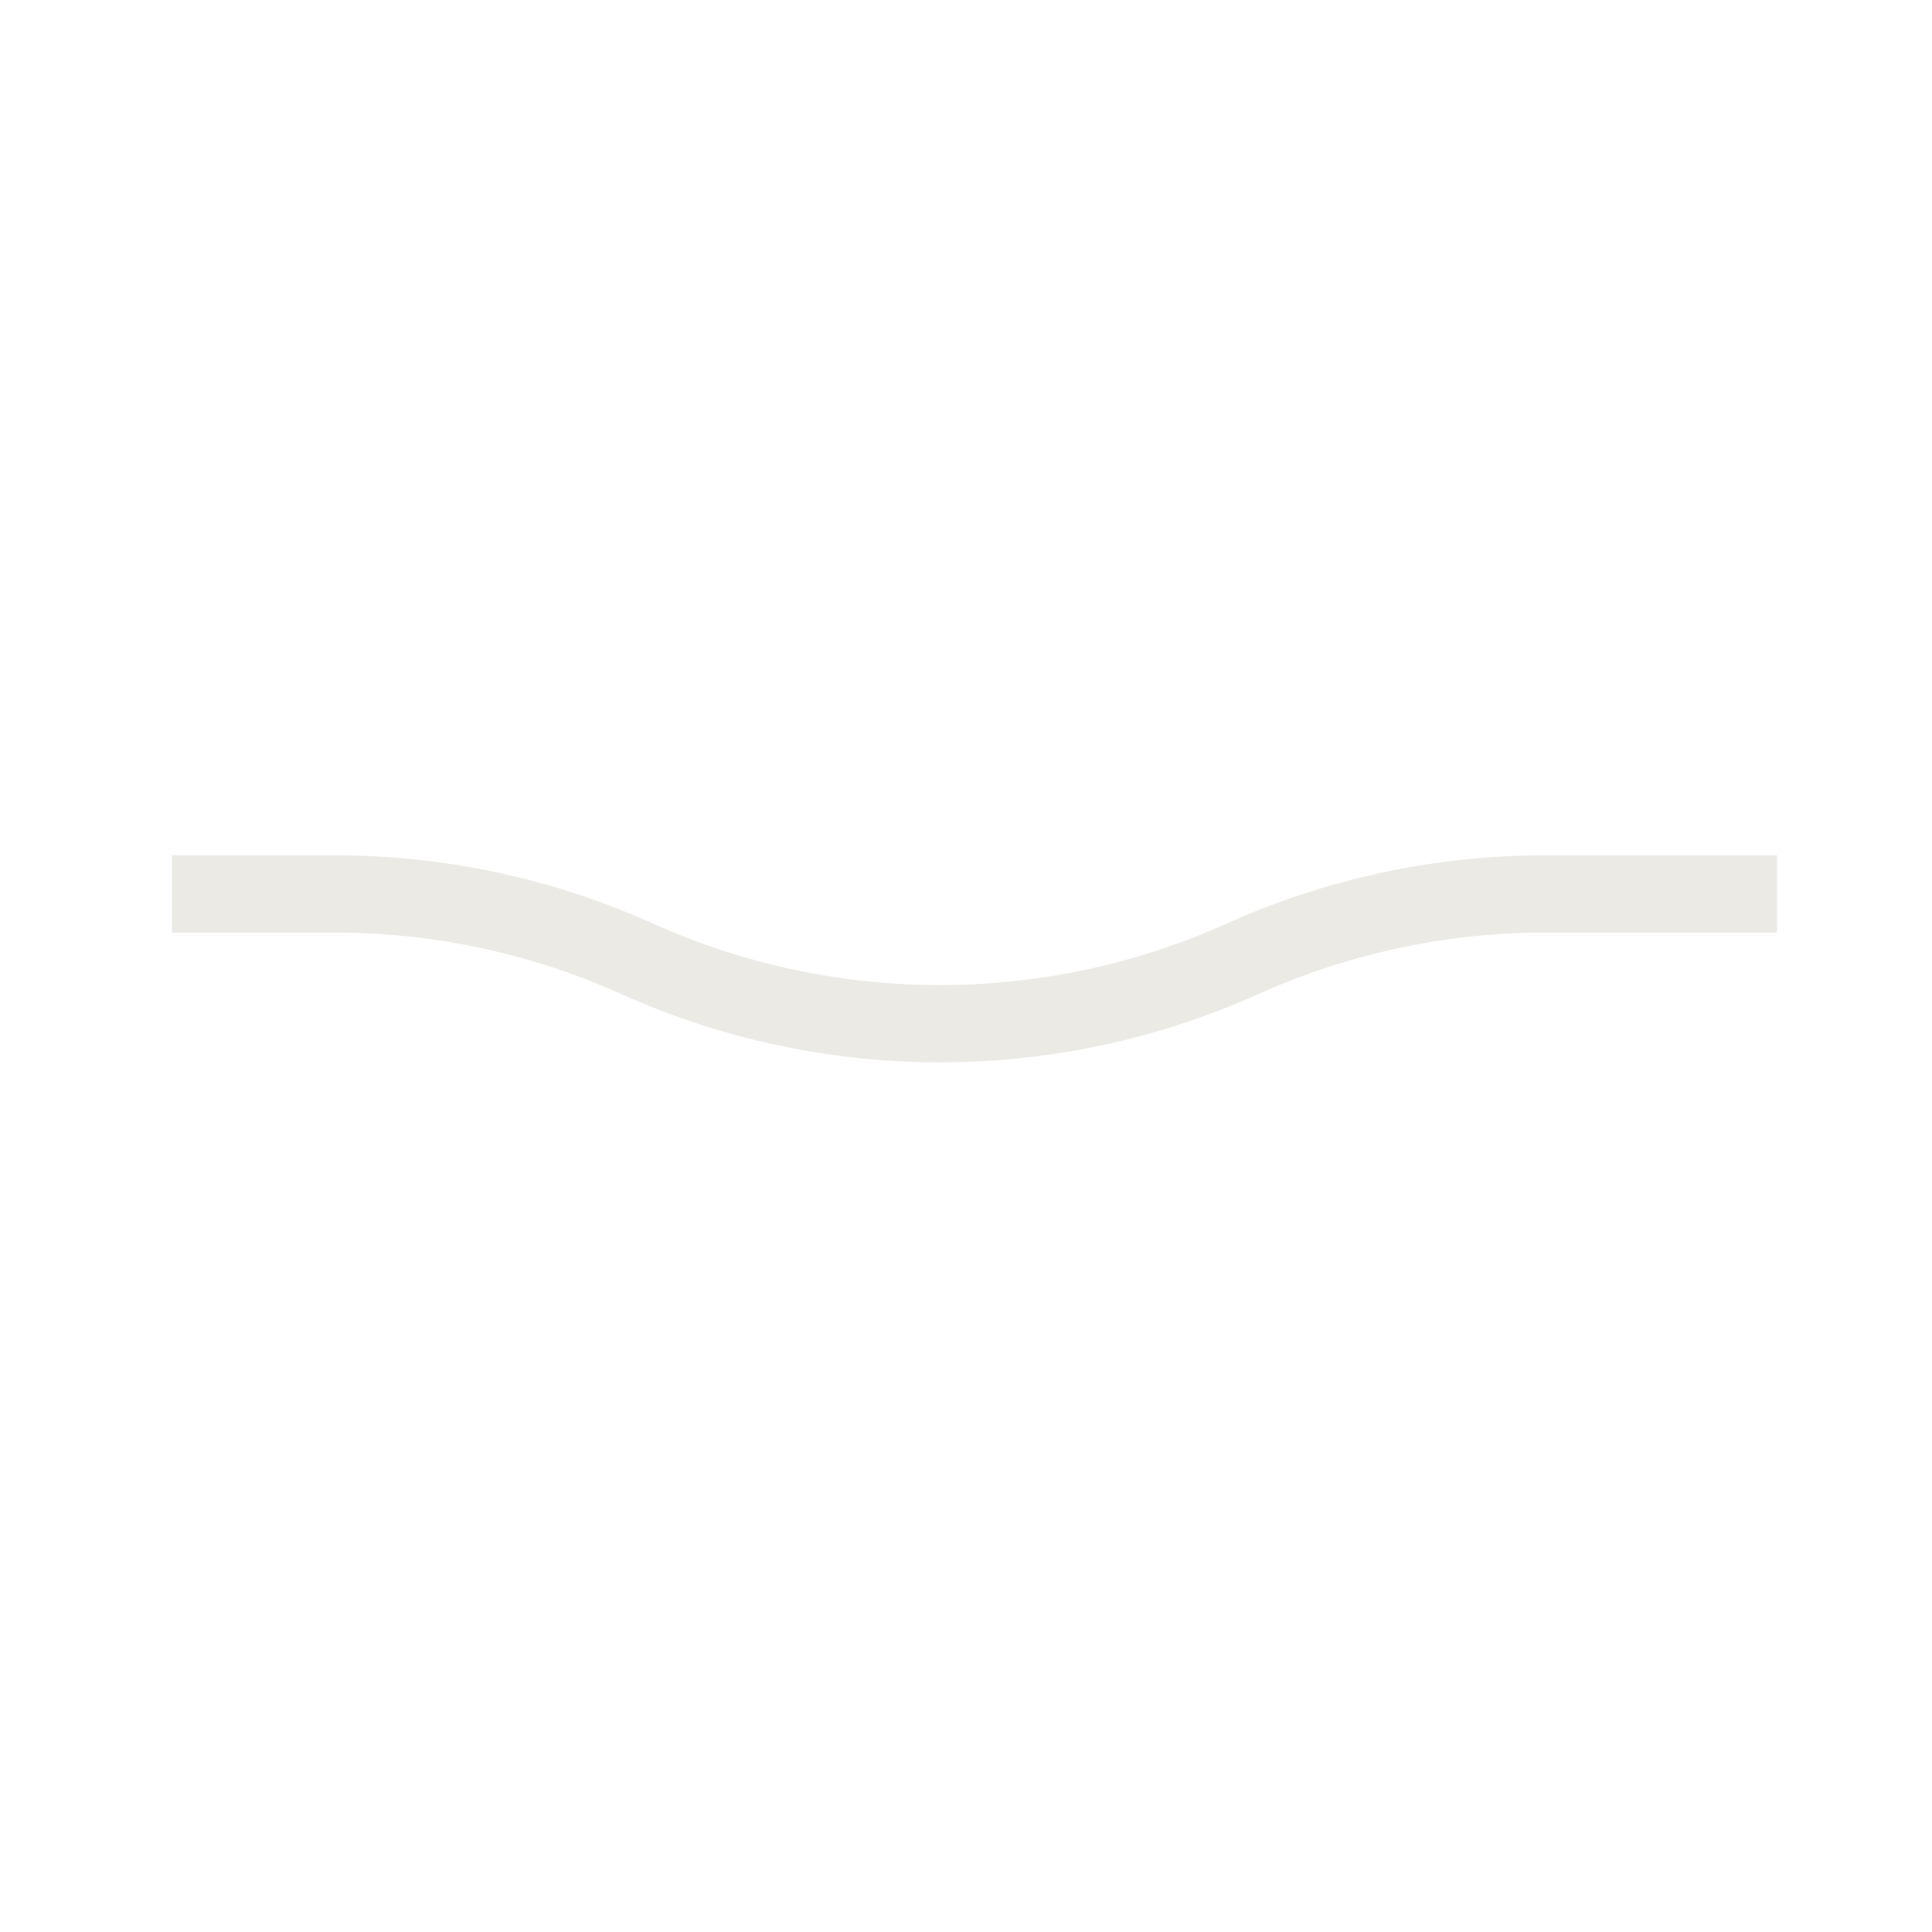 <svg width="100" height="100" viewBox="0 0 100 100" fill="none" xmlns="http://www.w3.org/2000/svg">
<path d="M8.9 46.27H17.32C22.72 46.27 28.06 47.41 32.98 49.63C42.8 54.04 54.03 54.111 63.9 49.81L64.72 49.45C69.53 47.35 74.73 46.27 79.98 46.27H91.98" stroke="#ECEAE4" stroke-width="4" stroke-linejoin="round"/>
</svg>
